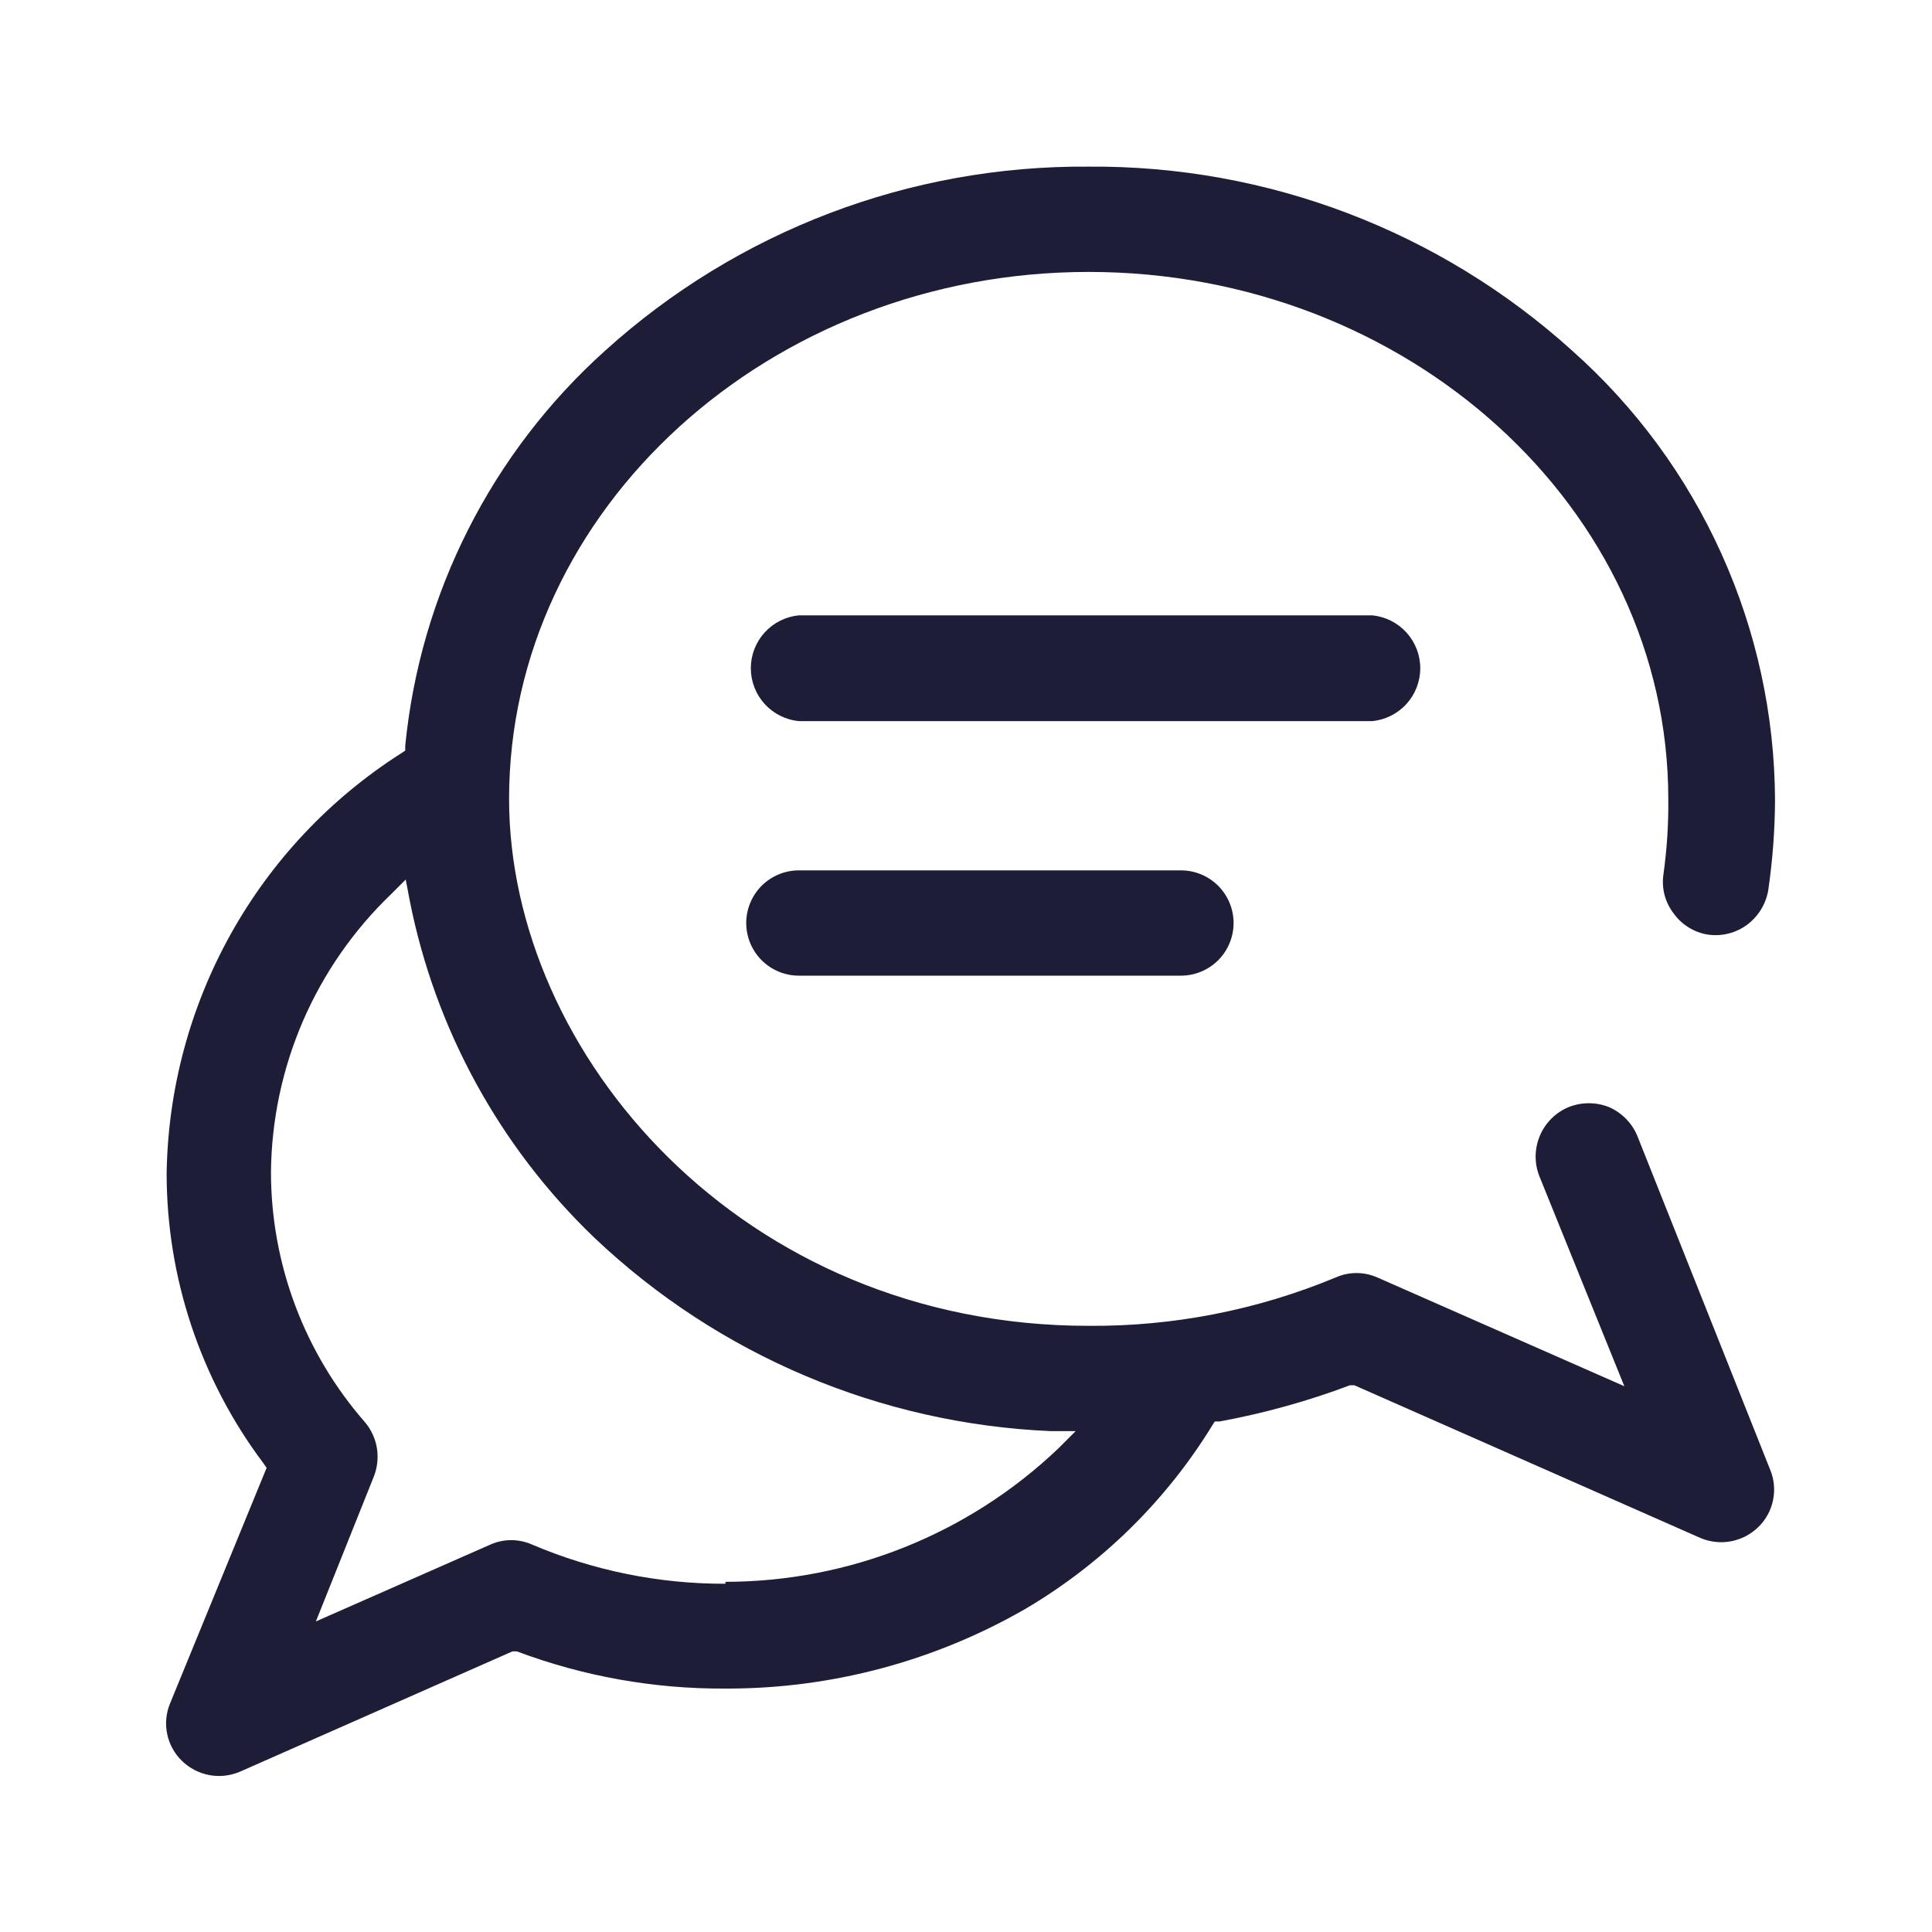 <svg width="40" height="40" viewBox="0 0 40 40" fill="none" xmlns="http://www.w3.org/2000/svg">
<path fill-rule="evenodd" clip-rule="evenodd" d="M12.54 7.25C15.28 4.776 18.848 3.42 22.54 3.45C26.236 3.421 29.808 4.781 32.55 7.26C33.864 8.428 34.917 9.86 35.64 11.463C36.364 13.065 36.742 14.802 36.75 16.56C36.747 17.186 36.7 17.811 36.61 18.43C36.562 18.713 36.408 18.966 36.18 19.14C36.064 19.227 35.932 19.291 35.791 19.327C35.65 19.363 35.504 19.371 35.36 19.35C35.218 19.328 35.083 19.277 34.961 19.201C34.839 19.126 34.733 19.027 34.65 18.91C34.562 18.796 34.499 18.666 34.462 18.526C34.426 18.387 34.419 18.242 34.44 18.1C34.512 17.583 34.546 17.062 34.54 16.54C34.54 10.52 29.14 5.63 22.54 5.63C15.94 5.63 10.54 10.54 10.54 16.54C10.54 21.81 15.35 27.45 22.54 27.45C24.293 27.463 26.031 27.123 27.65 26.45C27.787 26.389 27.935 26.357 28.085 26.357C28.235 26.357 28.383 26.389 28.52 26.45L33.63 28.7L31.87 24.35C31.764 24.079 31.769 23.778 31.883 23.51C31.997 23.243 32.211 23.031 32.48 22.92C32.747 22.815 33.043 22.815 33.31 22.92C33.577 23.036 33.789 23.251 33.9 23.52L36.65 30.43C36.733 30.631 36.753 30.851 36.708 31.064C36.664 31.276 36.556 31.47 36.4 31.62C36.244 31.771 36.047 31.872 35.833 31.912C35.62 31.951 35.399 31.926 35.2 31.84L28.04 28.68H27.95C27.074 29.01 26.171 29.261 25.25 29.43H25.15L25.1 29.51C24.14 31.074 22.811 32.378 21.23 33.31C19.365 34.384 17.252 34.953 15.1 34.96H15.01C13.538 34.968 12.078 34.707 10.7 34.19H10.61L4.97 36.68C4.771 36.766 4.55 36.791 4.337 36.752C4.123 36.712 3.926 36.611 3.77 36.46C3.614 36.31 3.506 36.116 3.462 35.904C3.417 35.691 3.437 35.471 3.52 35.27L5.52 30.39L5.45 30.29C4.152 28.559 3.45 26.454 3.45 24.29C3.477 22.553 3.934 20.851 4.78 19.334C5.626 17.817 6.836 16.534 8.3 15.6L8.39 15.54V15.44C8.7 12.287 10.181 9.365 12.54 7.25ZM7.74 30.57L6.54 33.57L10.15 31.98C10.287 31.919 10.435 31.887 10.585 31.887C10.735 31.887 10.883 31.919 11.02 31.98C12.285 32.518 13.646 32.794 15.02 32.79V32.75C17.585 32.748 20.052 31.76 21.91 29.99L22.27 29.63H21.76C18.23 29.48 14.874 28.06 12.31 25.63C10.343 23.746 9.006 21.302 8.48 18.63L8.4 18.21L8.1 18.51C7.322 19.256 6.701 20.149 6.273 21.138C5.845 22.128 5.62 23.192 5.61 24.27C5.612 26.176 6.305 28.016 7.56 29.45C7.688 29.603 7.772 29.788 7.804 29.985C7.835 30.182 7.813 30.384 7.74 30.57Z" fill="#1E1D37"/>
<path d="M15.769 18.339C15.974 18.135 16.251 18.02 16.54 18.02H24.45C24.739 18.02 25.016 18.135 25.221 18.339C25.425 18.544 25.54 18.821 25.54 19.11C25.54 19.399 25.425 19.676 25.221 19.881C25.016 20.085 24.739 20.2 24.45 20.2H16.54C16.251 20.2 15.974 20.085 15.769 19.881C15.565 19.676 15.45 19.399 15.45 19.11C15.45 18.821 15.565 18.544 15.769 18.339Z" fill="#1E1D37"/>
<path d="M15.831 13.095C16.015 12.893 16.268 12.766 16.54 12.74H28.41C28.682 12.766 28.935 12.893 29.119 13.095C29.303 13.298 29.405 13.561 29.405 13.835C29.405 14.109 29.303 14.372 29.119 14.575C28.935 14.777 28.682 14.904 28.41 14.93H16.54C16.268 14.904 16.015 14.777 15.831 14.575C15.647 14.372 15.545 14.109 15.545 13.835C15.545 13.561 15.647 13.298 15.831 13.095Z" fill="#1E1D37"/>
</svg>
